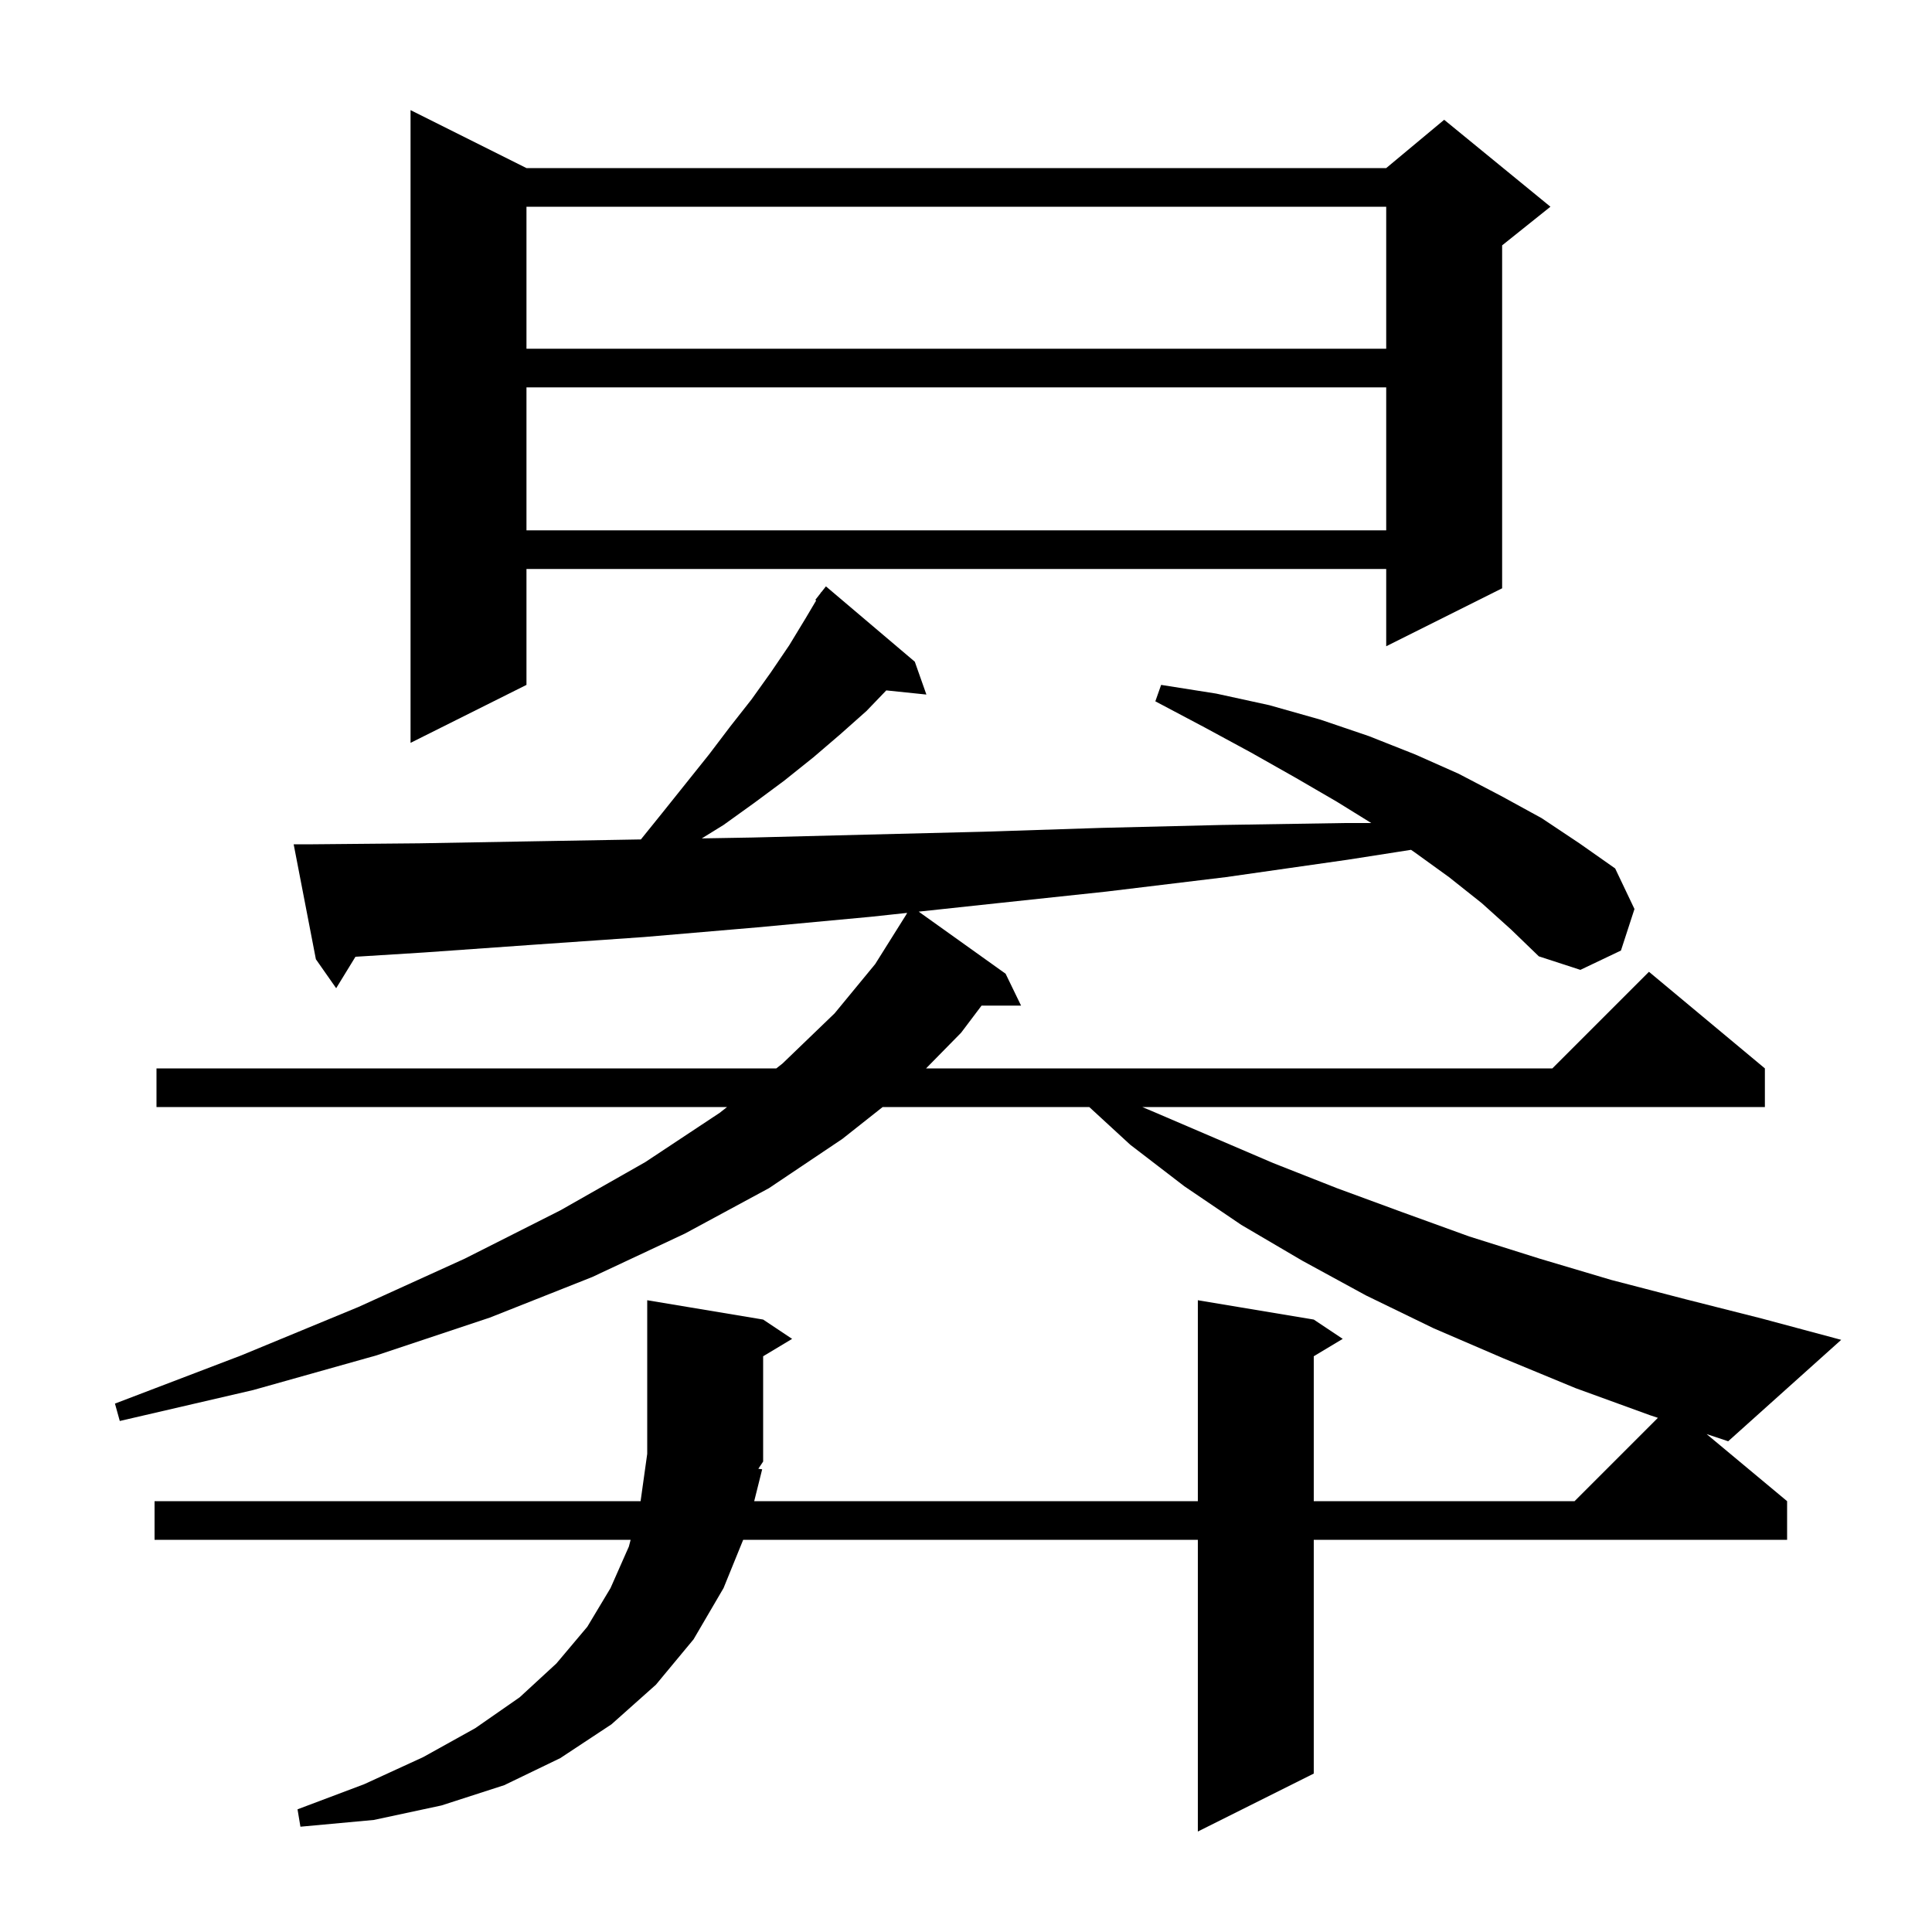 <svg xmlns="http://www.w3.org/2000/svg" xmlns:xlink="http://www.w3.org/1999/xlink" version="1.1" baseProfile="full" viewBox="0 0 200 200" width="200" height="200"><g fill="currentColor"><path d="M 153.4 93.5 L 150.0 90.8 L 146.4 88.2 L 146.069 87.974 L 139.5 89.0 L 126.9 90.8 L 114.5 92.3 L 102.3 93.6 L 95.103 94.373 L 104.1 100.8 L 105.7 104.1 L 101.611 104.1 L 99.5 106.9 L 95.865 110.6 L 160.7 110.6 L 170.7 100.6 L 182.7 110.6 L 182.7 114.6 L 118.246 114.6 L 119.2 115.0 L 131.8 120.4 L 138.4 123.0 L 145.2 125.5 L 152.1 128.0 L 159.4 130.3 L 166.8 132.5 L 174.5 134.5 L 182.4 136.5 L 190.6 138.7 L 178.9 149.2 L 176.667 148.456 L 185.0 155.4 L 185.0 159.4 L 136.0 159.4 L 136.0 183.6 L 124.0 189.6 L 124.0 159.4 L 76.934 159.4 L 74.9 164.4 L 71.8 169.7 L 67.9 174.4 L 63.3 178.5 L 58.0 182.0 L 52.2 184.8 L 45.7 186.9 L 38.7 188.4 L 31.1 189.1 L 30.8 187.3 L 37.7 184.7 L 43.8 181.9 L 49.2 178.9 L 53.8 175.7 L 57.6 172.2 L 60.8 168.4 L 63.2 164.4 L 65.1 160.1 L 65.283 159.4 L 16.0 159.4 L 16.0 155.4 L 66.314 155.4 L 67.0 150.5 L 67.0 134.6 L 79.0 136.6 L 82.0 138.6 L 79.0 140.4 L 79.0 151.3 L 78.502 152.047 L 78.9 152.1 L 78.075 155.4 L 124.0 155.4 L 124.0 134.6 L 136.0 136.6 L 139.0 138.6 L 136.0 140.4 L 136.0 155.4 L 163.0 155.4 L 171.625 146.775 L 170.8 146.5 L 163.1 143.7 L 155.6 140.6 L 148.4 137.5 L 141.4 134.1 L 134.8 130.5 L 128.5 126.8 L 122.6 122.8 L 117.0 118.5 L 112.761 114.6 L 91.372 114.6 L 87.2 117.9 L 79.6 123.0 L 70.9 127.7 L 61.3 132.2 L 50.7 136.4 L 39.0 140.3 L 26.2 143.9 L 12.4 147.1 L 11.9 145.3 L 25.0 140.3 L 37.1 135.3 L 48.1 130.3 L 58.0 125.3 L 66.8 120.3 L 74.5 115.2 L 75.265 114.6 L 16.2 114.6 L 16.2 110.6 L 80.363 110.6 L 81.0 110.1 L 86.4 104.9 L 90.6 99.8 L 93.8 94.7 L 93.91 94.501 L 90.2 94.9 L 78.4 96.0 L 66.7 97.0 L 55.2 97.8 L 43.9 98.6 L 36.796 99.044 L 34.8 102.3 L 32.7 99.3 L 30.4 87.4 L 32.4 87.4 L 43.4 87.3 L 54.7 87.1 L 66.2 86.9 L 66.344 86.898 L 68.6 84.1 L 73.4 78.1 L 75.6 75.2 L 77.8 72.4 L 79.8 69.6 L 81.7 66.8 L 83.4 64.0 L 84.492 62.157 L 84.4 62.1 L 84.912 61.448 L 85.0 61.3 L 85.018 61.313 L 85.5 60.7 L 94.7 68.5 L 95.9 71.9 L 91.748 71.47 L 89.7 73.6 L 87.0 76.0 L 84.2 78.4 L 81.2 80.8 L 78.1 83.1 L 74.9 85.4 L 72.65 86.79 L 77.9 86.7 L 89.7 86.4 L 101.8 86.1 L 114.1 85.7 L 126.5 85.4 L 139.2 85.2 L 141.954 85.2 L 138.4 83.0 L 134.1 80.5 L 129.5 77.9 L 124.7 75.3 L 119.6 72.6 L 120.2 70.9 L 125.9 71.8 L 131.4 73.0 L 136.7 74.5 L 141.7 76.2 L 146.5 78.1 L 151.0 80.1 L 155.4 82.4 L 159.6 84.7 L 163.5 87.3 L 167.2 89.9 L 169.2 94.1 L 167.8 98.4 L 163.6 100.4 L 159.3 99.0 L 156.4 96.2 Z M 54.5 17.4 L 143.5 17.4 L 149.5 12.4 L 160.5 21.4 L 155.5 25.4 L 155.5 60.9 L 143.5 66.9 L 143.5 58.9 L 54.5 58.9 L 54.5 70.9 L 42.5 76.9 L 42.5 11.4 Z M 54.5 40.1 L 54.5 54.9 L 143.5 54.9 L 143.5 40.1 Z M 54.5 21.4 L 54.5 36.1 L 143.5 36.1 L 143.5 21.4 Z "/></g></svg>